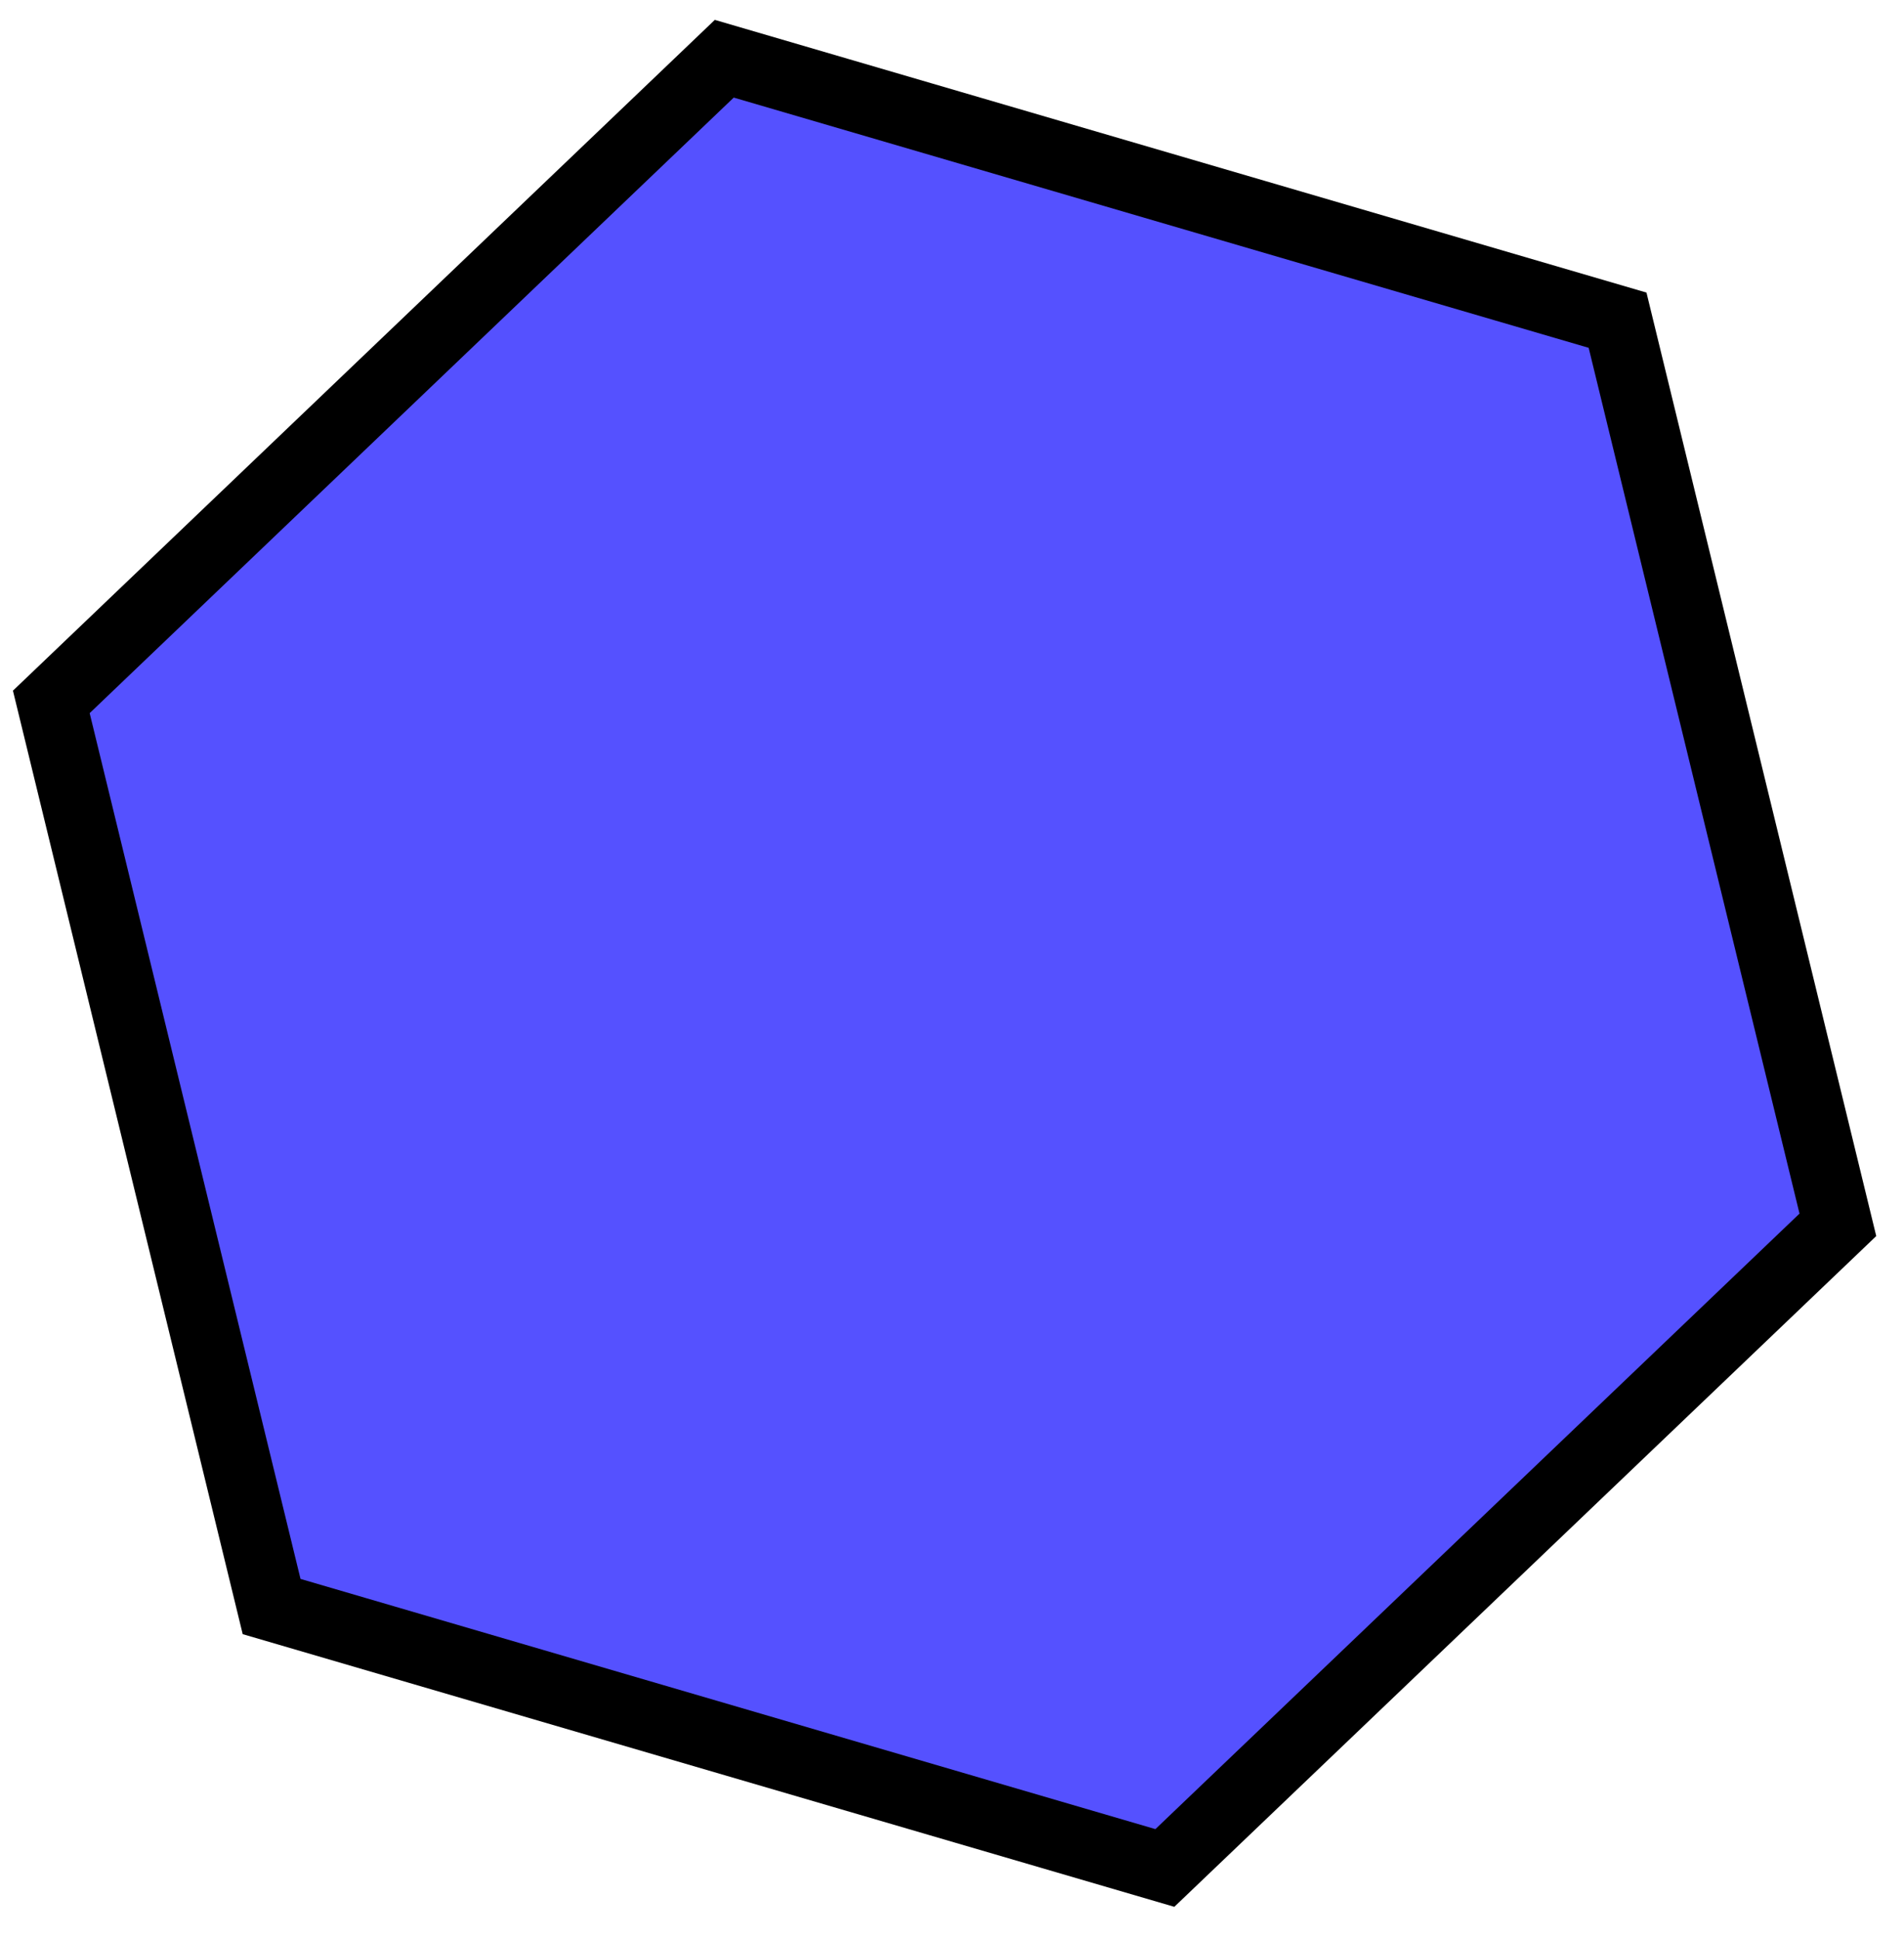 <svg width="55" height="56" viewBox="0 0 55 56" fill="none" xmlns="http://www.w3.org/2000/svg">
<path d="M20.922 1.696L46.726 9.246L53.09 35.368L33.649 53.939L7.846 46.39L1.482 20.268L20.922 1.696Z" fill="#5551FF" stroke="black" stroke-width="2"/>
</svg>
